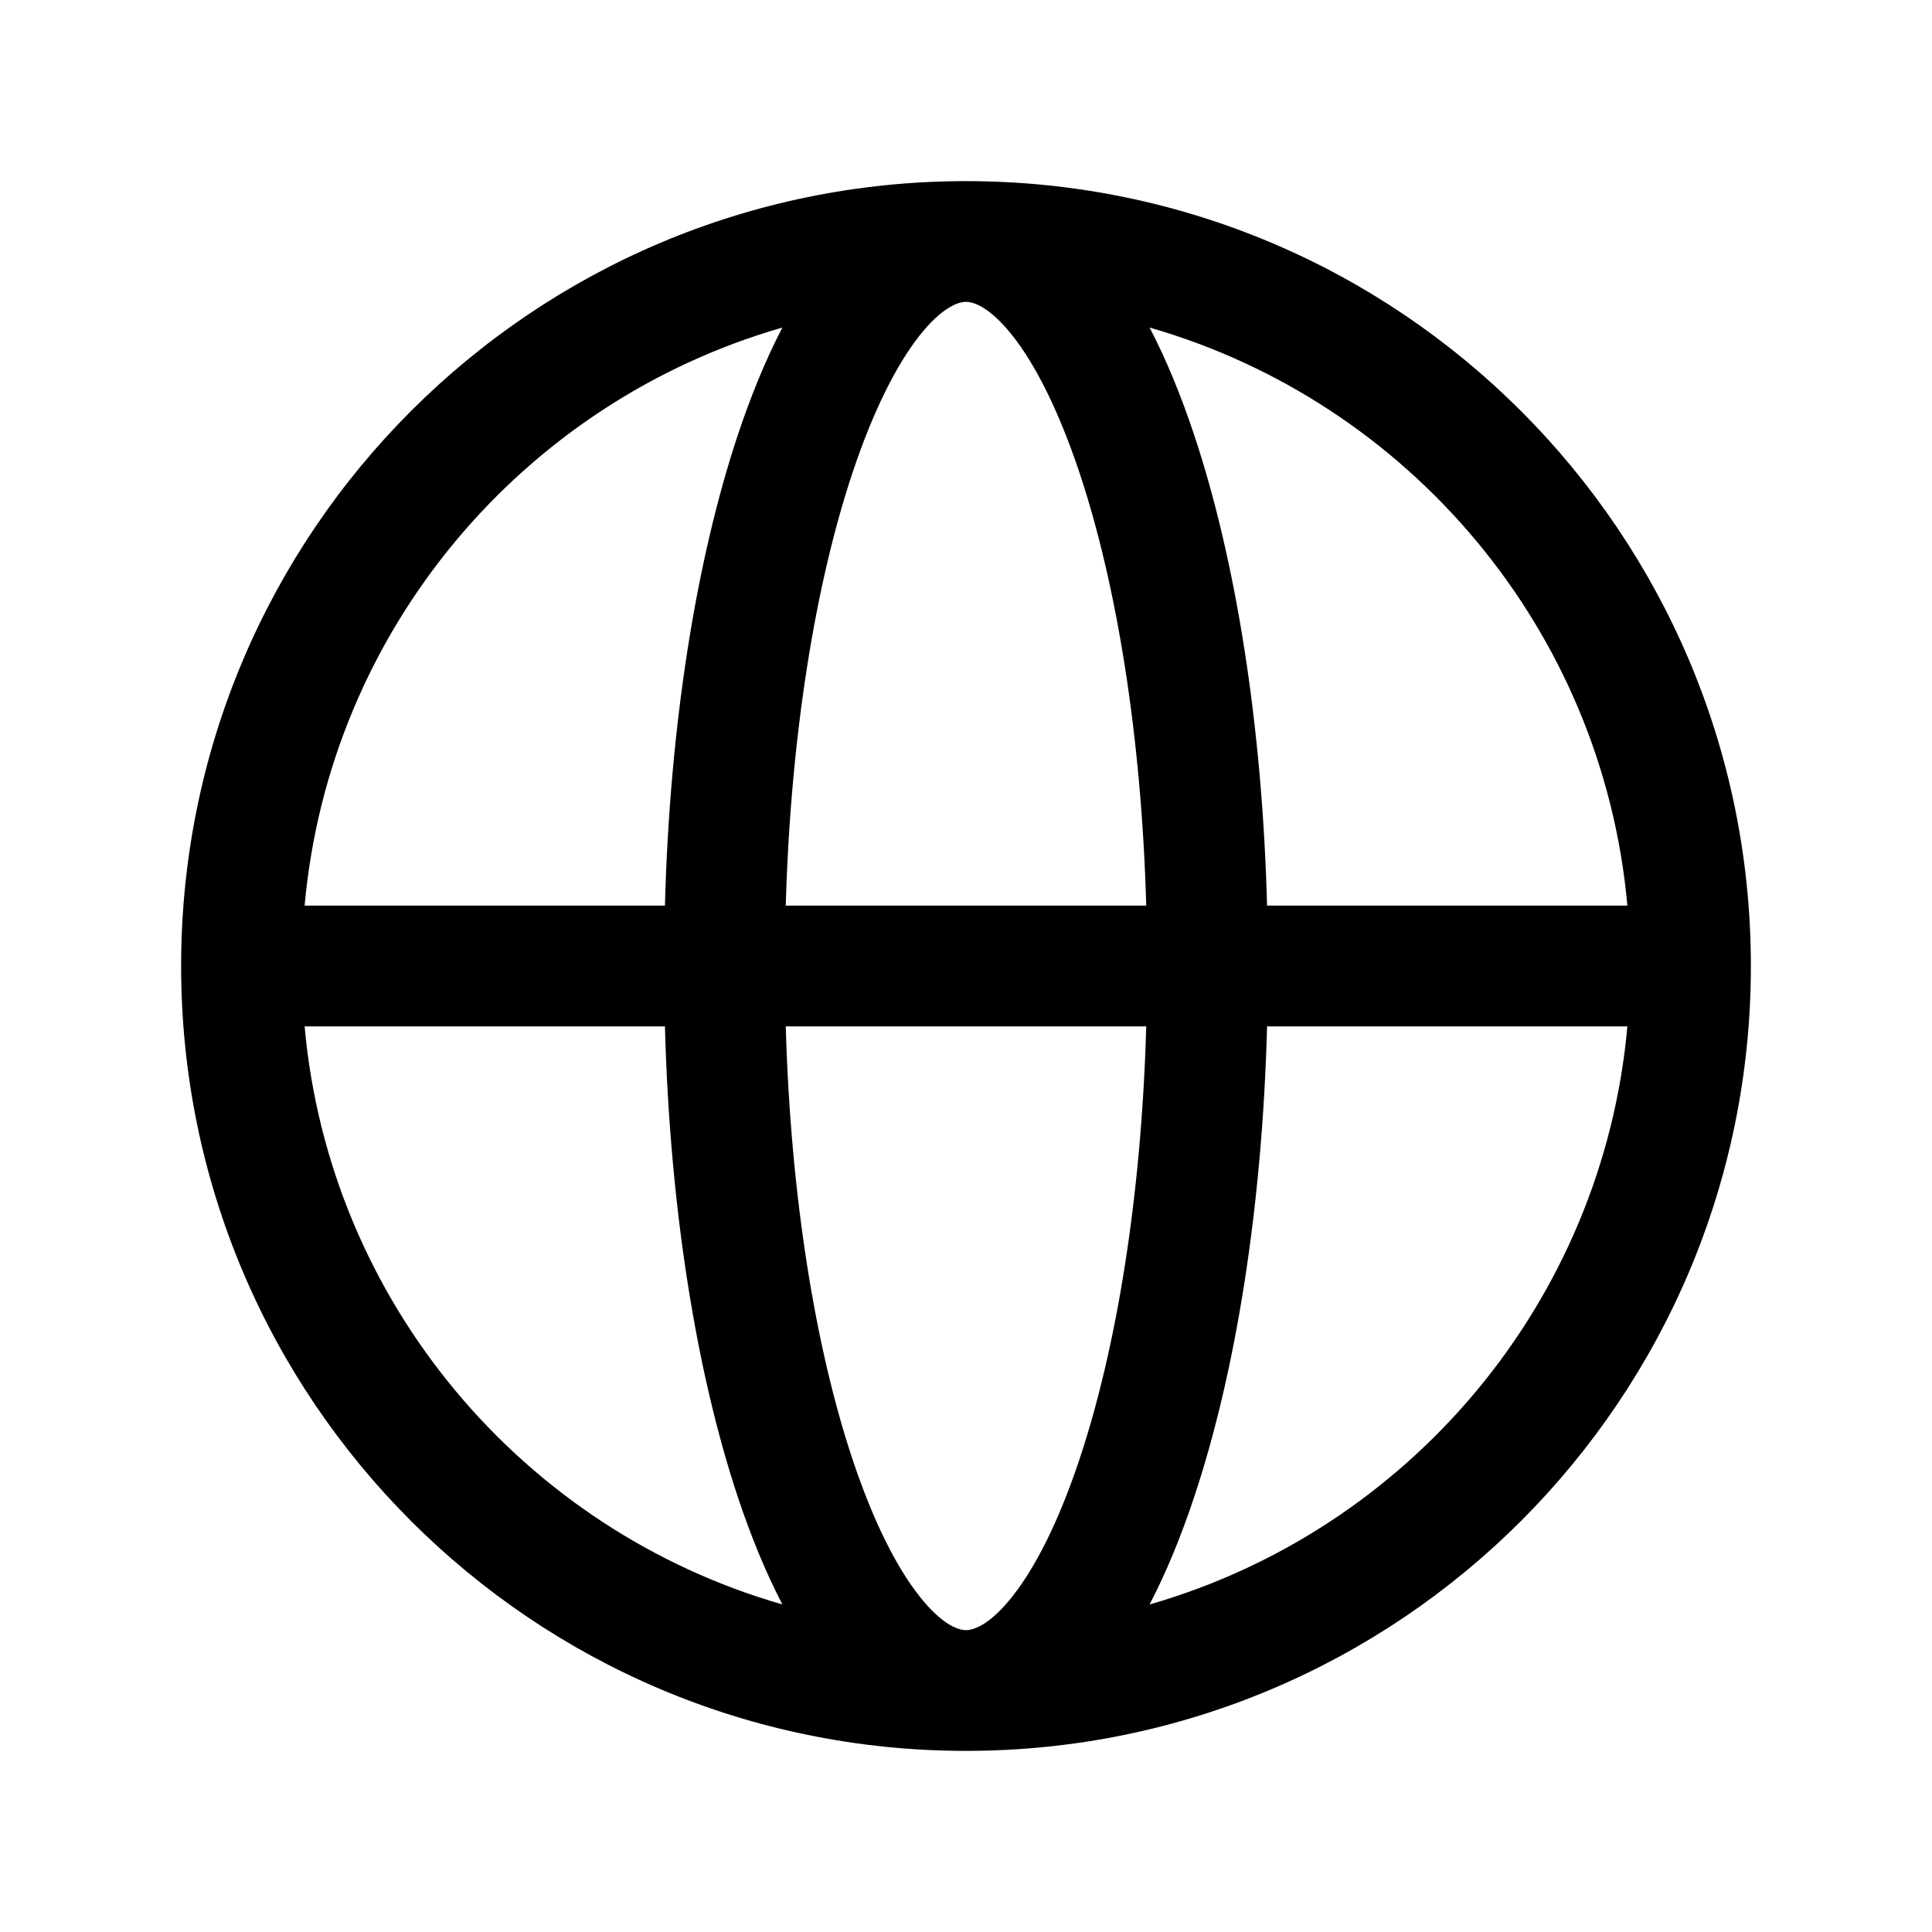 <svg width="24" height="24" viewBox="0 0 24 24" fill="none" xmlns="http://www.w3.org/2000/svg">
<path fill-rule="evenodd" clip-rule="evenodd" d="M2.25 12C2.25 6.615 6.615 2.25 12 2.25C17.385 2.25 21.75 6.615 21.75 12C21.75 17.385 17.385 21.75 12 21.75C6.615 21.75 2.25 17.385 2.25 12ZM3.784 11.25C4.093 7.818 6.504 4.993 9.719 4.069C9.512 4.467 9.328 4.916 9.167 5.399C8.65 6.952 8.32 9 8.26 11.25H3.784ZM3.784 12.75C4.093 16.182 6.504 19.007 9.719 19.931C9.512 19.533 9.328 19.084 9.167 18.601C8.65 17.048 8.32 15 8.26 12.75H3.784ZM9.761 12.75C9.821 14.872 10.132 16.753 10.59 18.127C10.847 18.898 11.136 19.467 11.421 19.828C11.713 20.198 11.914 20.25 12 20.25C12.086 20.25 12.287 20.198 12.579 19.828C12.864 19.467 13.153 18.898 13.41 18.127C13.868 16.753 14.179 14.872 14.239 12.75H9.761ZM15.74 12.75C15.68 15 15.351 17.048 14.833 18.601C14.672 19.084 14.488 19.533 14.281 19.931C17.497 19.007 19.907 16.182 20.216 12.75H15.74ZM20.216 11.25H15.74C15.68 9 15.351 6.952 14.833 5.399C14.672 4.916 14.488 4.467 14.281 4.069C17.497 4.993 19.907 7.818 20.216 11.25ZM14.239 11.25H9.761C9.821 9.128 10.132 7.247 10.59 5.873C10.847 5.103 11.136 4.533 11.421 4.171C11.713 3.802 11.914 3.75 12 3.75C12.086 3.75 12.287 3.802 12.579 4.171C12.864 4.533 13.153 5.103 13.41 5.873C13.868 7.247 14.179 9.128 14.239 11.25Z" fill="black"/>
</svg>

